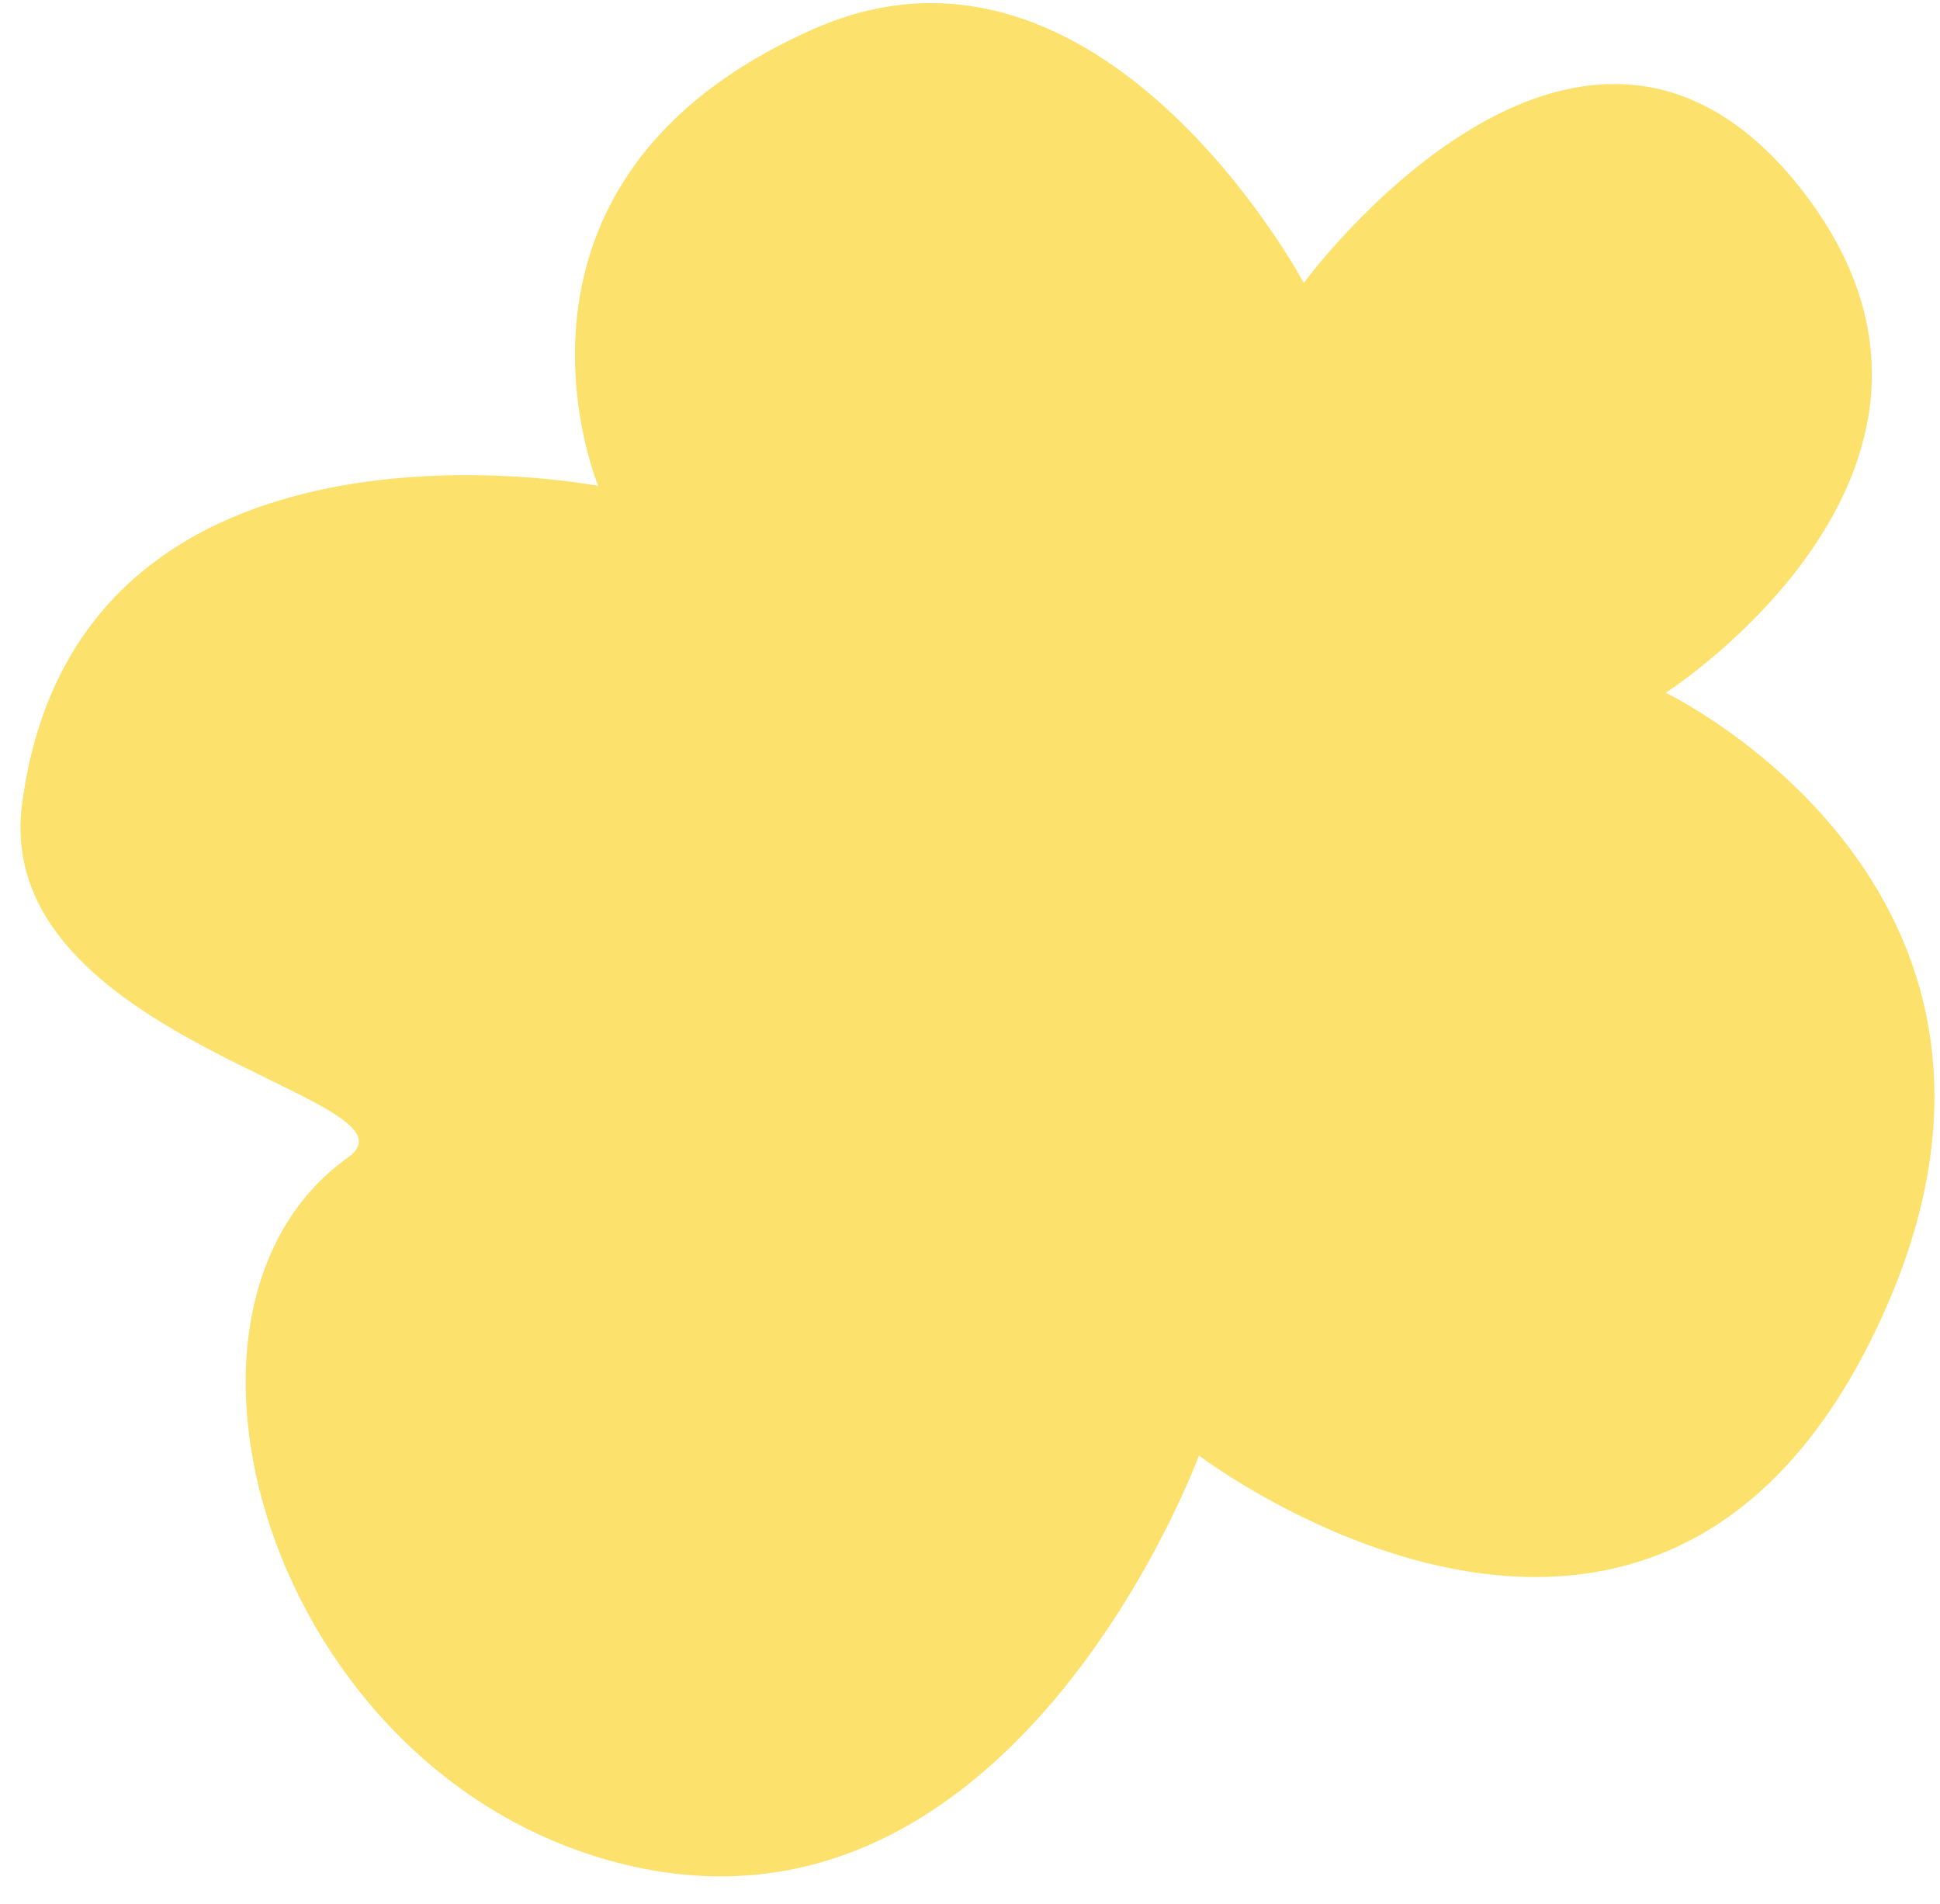 <?xml version="1.0" encoding="UTF-8"?> <svg xmlns="http://www.w3.org/2000/svg" width="53" height="52" viewBox="0 0 53 52" fill="none"><path d="M45.507 18.922C45.507 18.922 56.976 24.417 51.243 36.338C45.092 49.142 32.755 39.755 32.755 39.755C32.755 39.755 27.865 53.08 17.569 51.036C7.577 49.033 3.523 35.87 9.507 31.614C11.827 29.968 -0.275 28.447 0.605 21.945C2.12 10.506 16.343 13.271 16.343 13.271C16.343 13.271 12.852 4.925 22.238 0.788C30.072 -2.665 35.619 7.728 35.619 7.728C35.619 7.728 43.088 -2.468 49.137 5.075C55.218 12.698 45.507 18.922 45.507 18.922Z" fill="#FDE16D"></path></svg> 